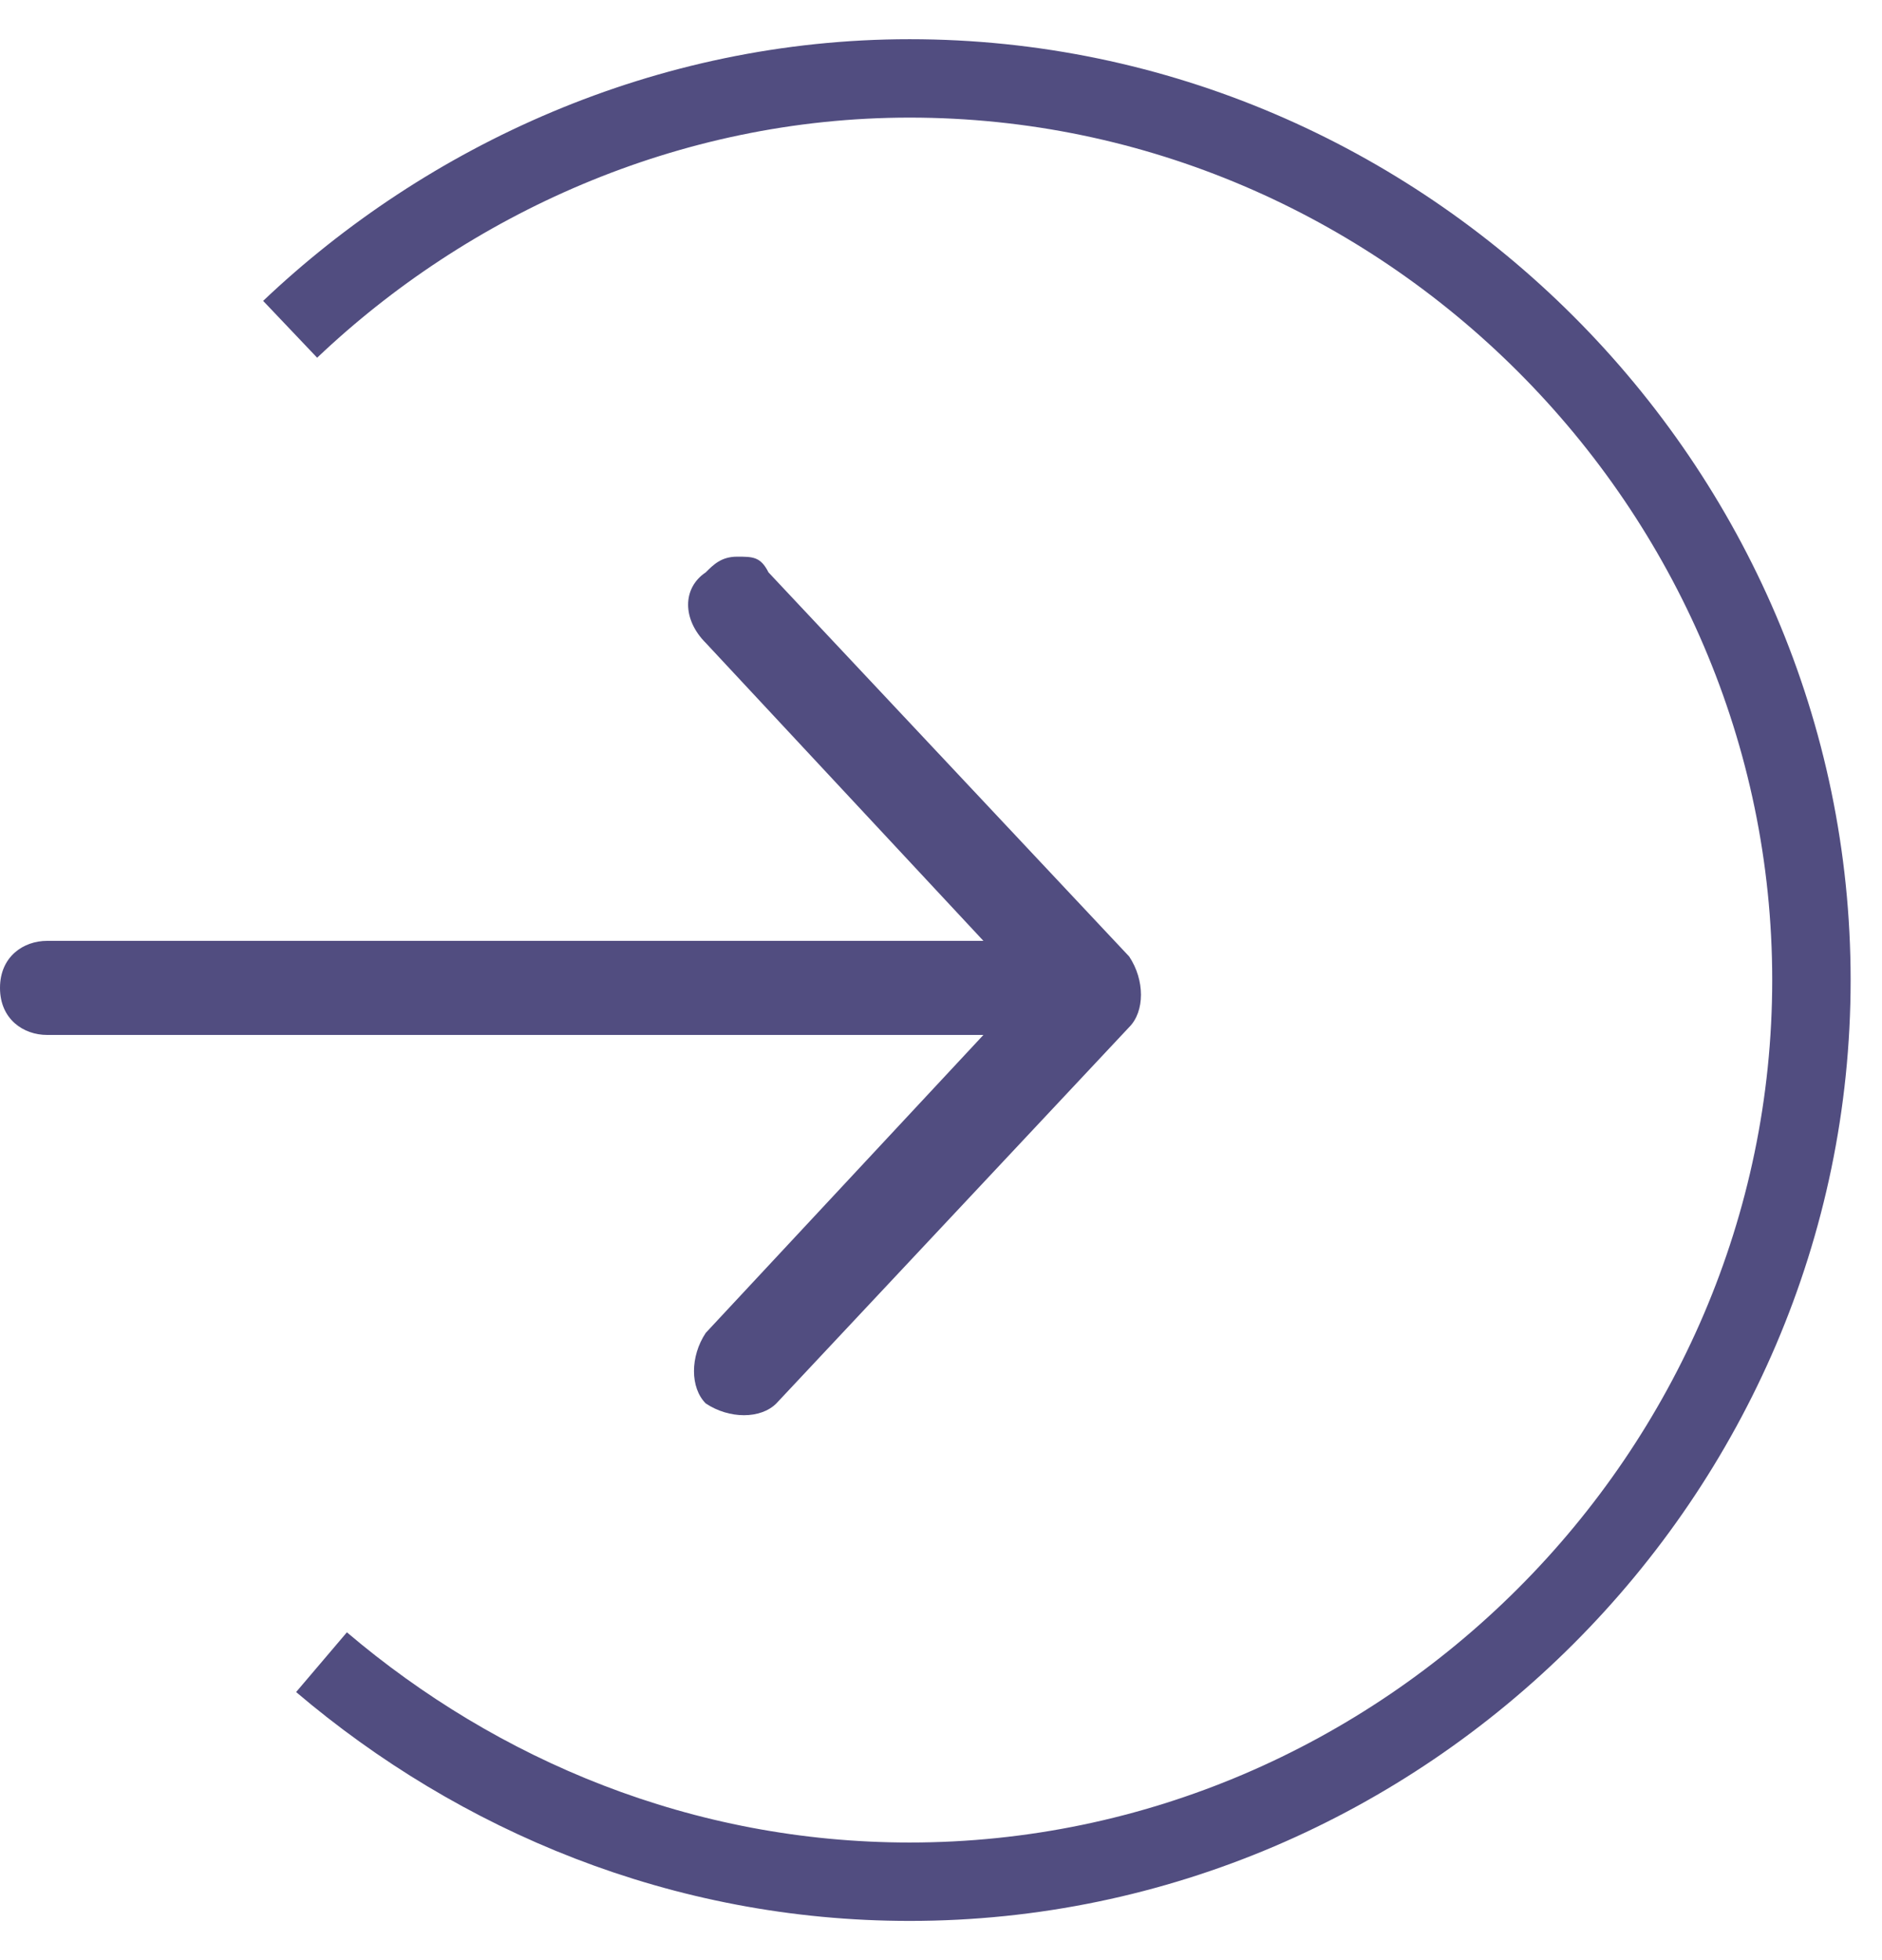 <?xml version="1.0" encoding="utf-8"?>
<!-- Generator: Adobe Illustrator 22.0.0, SVG Export Plug-In . SVG Version: 6.00 Build 0)  -->
<svg version="1.1" xmlns="http://www.w3.org/2000/svg" xmlns:xlink="http://www.w3.org/1999/xlink" x="0px" y="0px"
	 viewBox="0 0 24 25" style="enable-background:new 0 0 24 25;" xml:space="preserve">
<style type="text/css">
	.st0{display:none;}
	.st1{fill:#514d80;}
	.st2{fill:none;stroke:#514d80;stroke-miterlimit:10;}
</style>
<g id="图层_2" class="st0">
</g>
<g id="图层_1">
	<g>
		<path class="st1" d="M13.1,12H0.6C0.3,12,0,12.2,0,12.6c0,0.4,0.3,0.6,0.6,0.6h12.5c0.4,0,0.6-0.3,0.6-0.6
			C13.8,12.2,13.5,12,13.1,12z"/>
		<path class="st1" d="M9.4,7.1C9.2,7.1,9.1,7.2,9,7.3C8.7,7.5,8.7,7.9,9,8.2l4.1,4.4L9,17c-0.2,0.3-0.2,0.7,0,0.9
			c0.3,0.2,0.7,0.2,0.9,0l4.5-4.8c0.2-0.2,0.2-0.6,0-0.9L9.8,7.3C9.7,7.1,9.6,7.1,9.4,7.1L9.4,7.1z"/>
	</g>
	<path class="st2" d="M4.1,21.2c2,1.7,4.6,2.8,7.5,2.8c6.3,0,11.5-5.2,11.5-11.5S17.9,1,11.6,1C8.5,1,5.7,2.3,3.7,4.2"/>
</g>
</svg>
